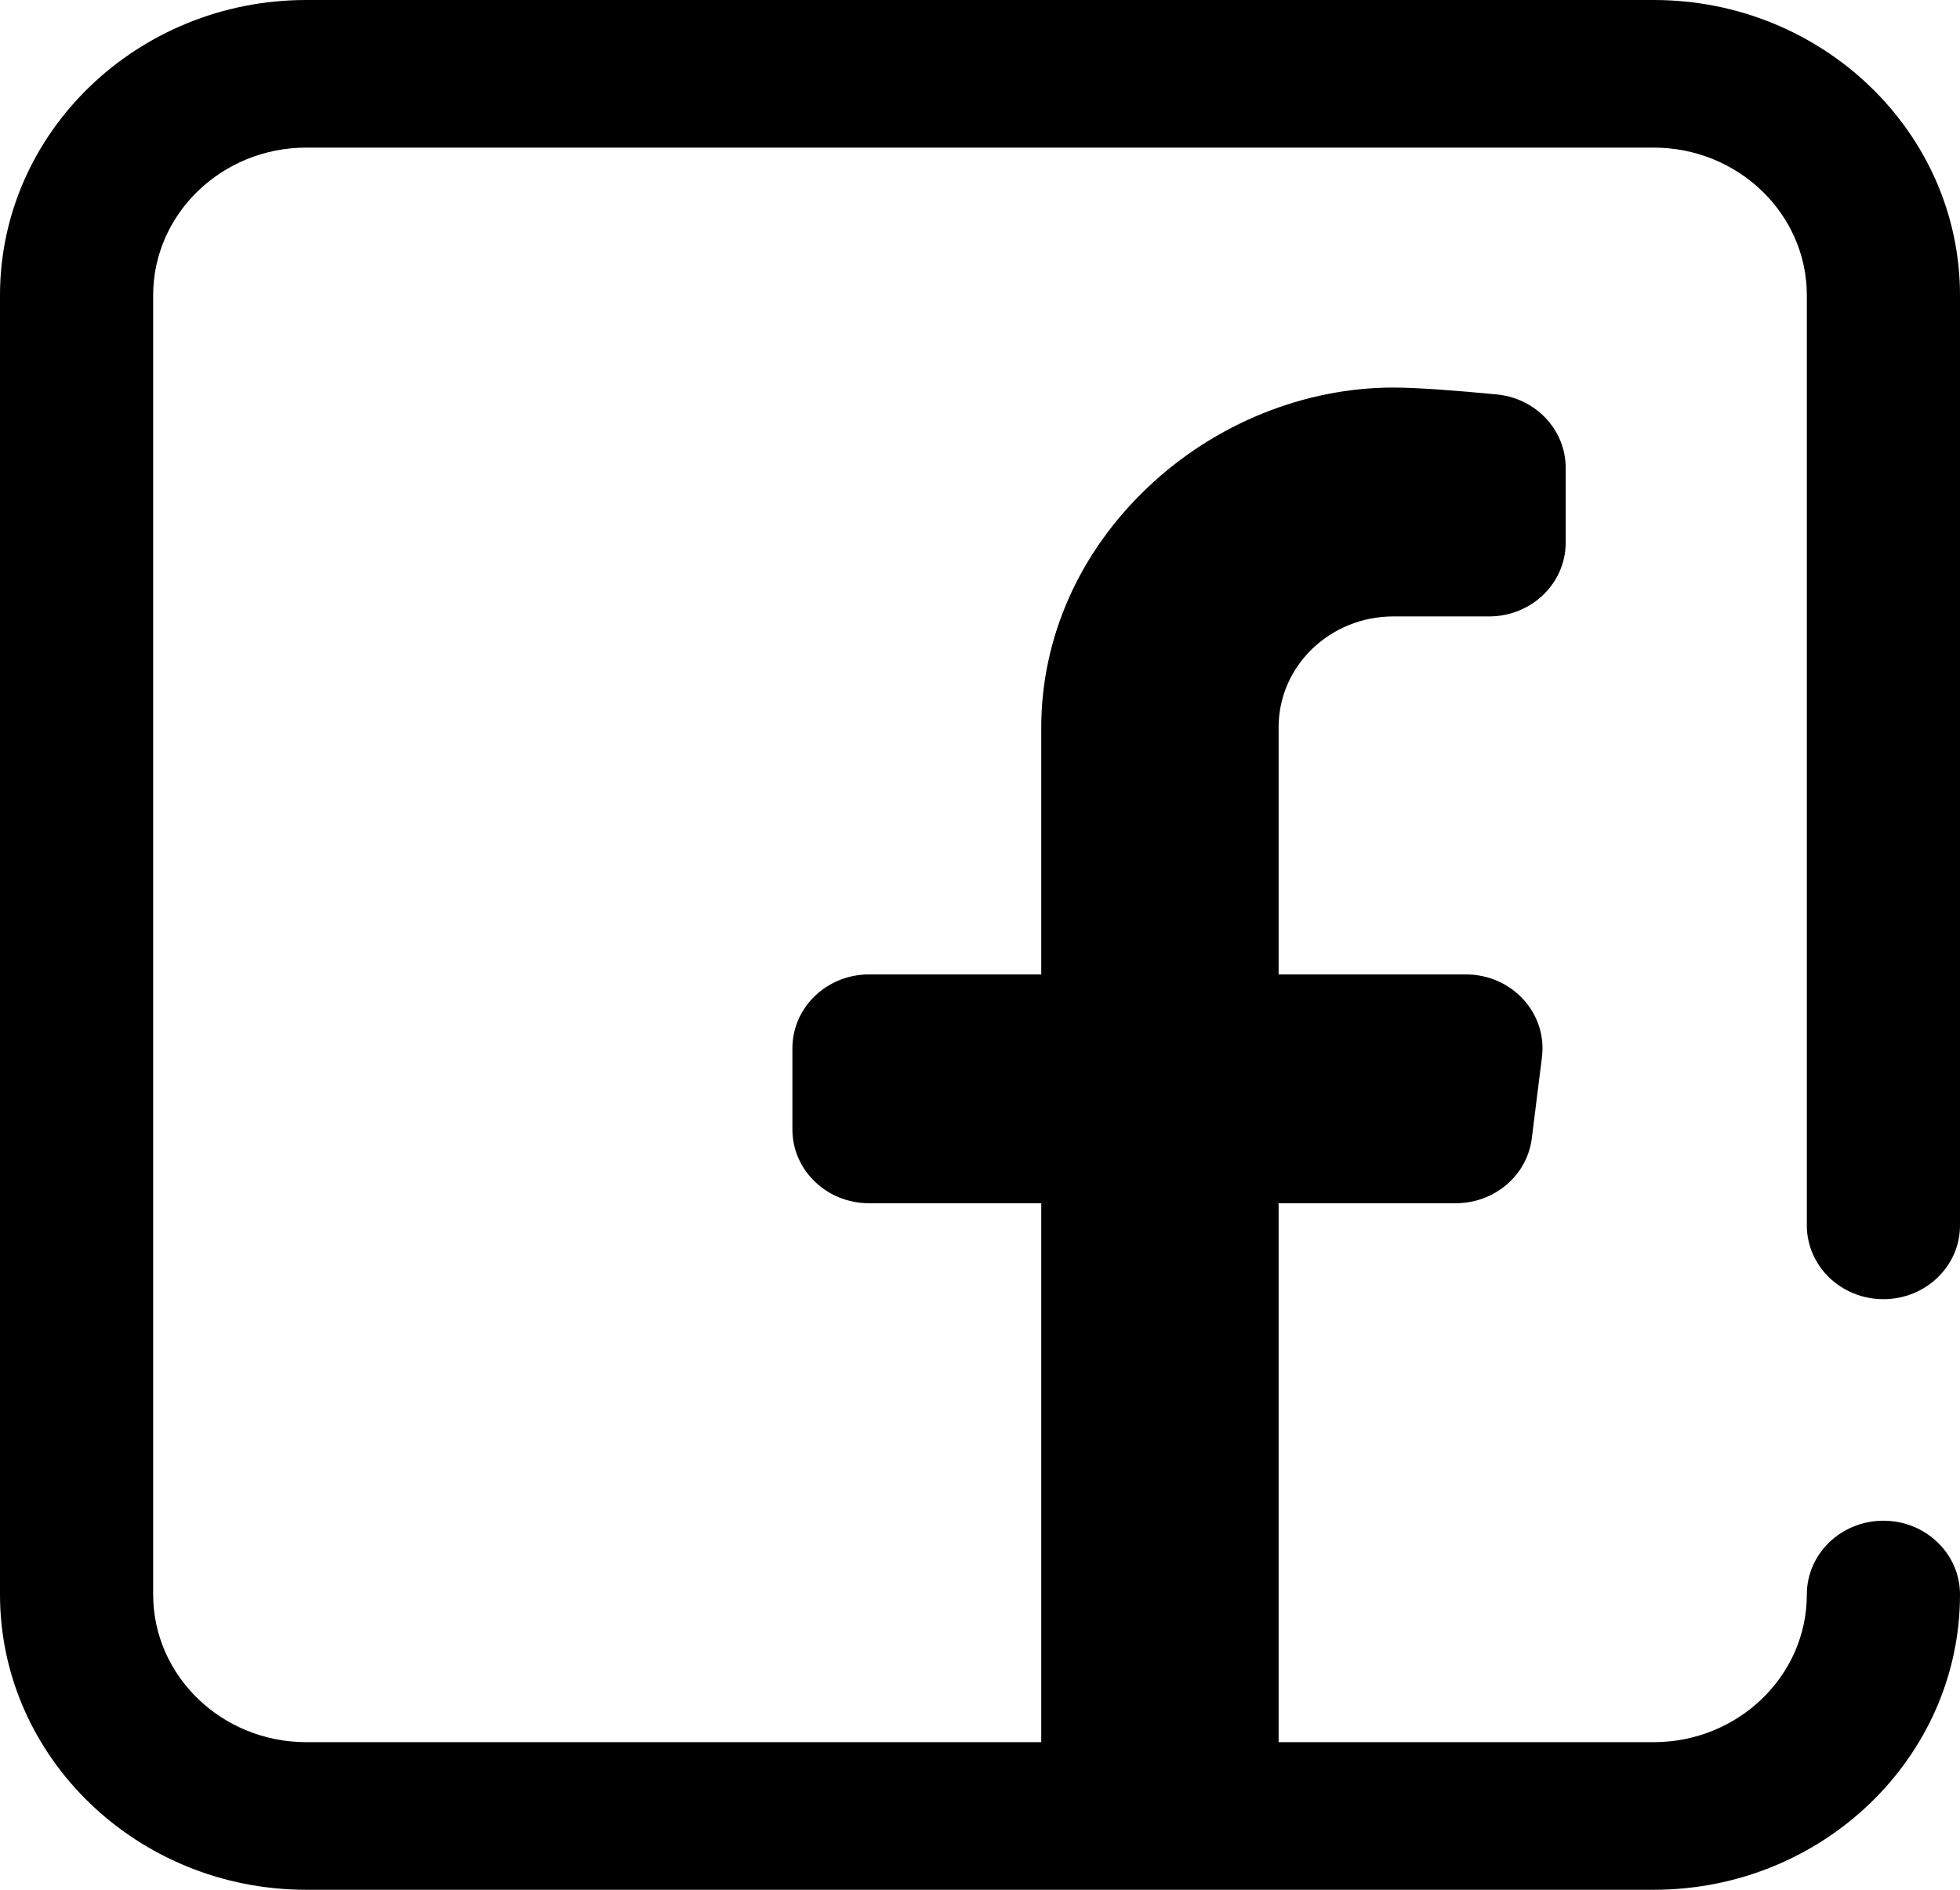 <svg width="28" height="27" viewBox="0 0 28 27" fill="none" xmlns="http://www.w3.org/2000/svg">
<g clip-path="url(#clip0_1304_1644)">
<path d="M26.906 18.562C27.51 18.562 28 18.09 28 17.508V4.219C28 1.892 26.037 0 23.625 0H4.375C1.963 0 0 1.892 0 4.219V22.781C0 25.108 1.963 27 4.375 27H23.625C26.037 27 28 25.108 28 22.781C28 22.199 27.51 21.727 26.906 21.727C26.302 21.727 25.812 22.199 25.812 22.781C25.812 23.944 24.831 24.891 23.625 24.891H18.266V17.191H20.797C21.351 17.191 21.817 16.793 21.883 16.263L22.028 15.103C22.106 14.475 21.598 13.922 20.942 13.922H18.266V10.389C18.266 9.515 19 8.807 19.906 8.807H21.273C21.878 8.807 22.367 8.335 22.367 7.752V6.685C22.367 6.145 21.944 5.691 21.386 5.636C20.832 5.582 20.245 5.537 19.906 5.537C18.631 5.537 17.352 6.056 16.399 6.961C15.416 7.892 14.875 9.113 14.875 10.398V13.922H12.414C11.81 13.922 11.32 14.394 11.32 14.977V16.137C11.32 16.719 11.81 17.191 12.414 17.191H14.875V24.891H4.375C3.169 24.891 2.188 23.944 2.188 22.781V4.219C2.188 3.056 3.169 2.109 4.375 2.109H23.625C24.831 2.109 25.812 3.056 25.812 4.219V17.508C25.812 18.09 26.302 18.562 26.906 18.562Z" fill="black"/>
</g>
<defs>
<clipPath id="clip0_1304_1644">
<rect width="28" height="27" fill="white"/>
</clipPath>
</defs>
</svg>
